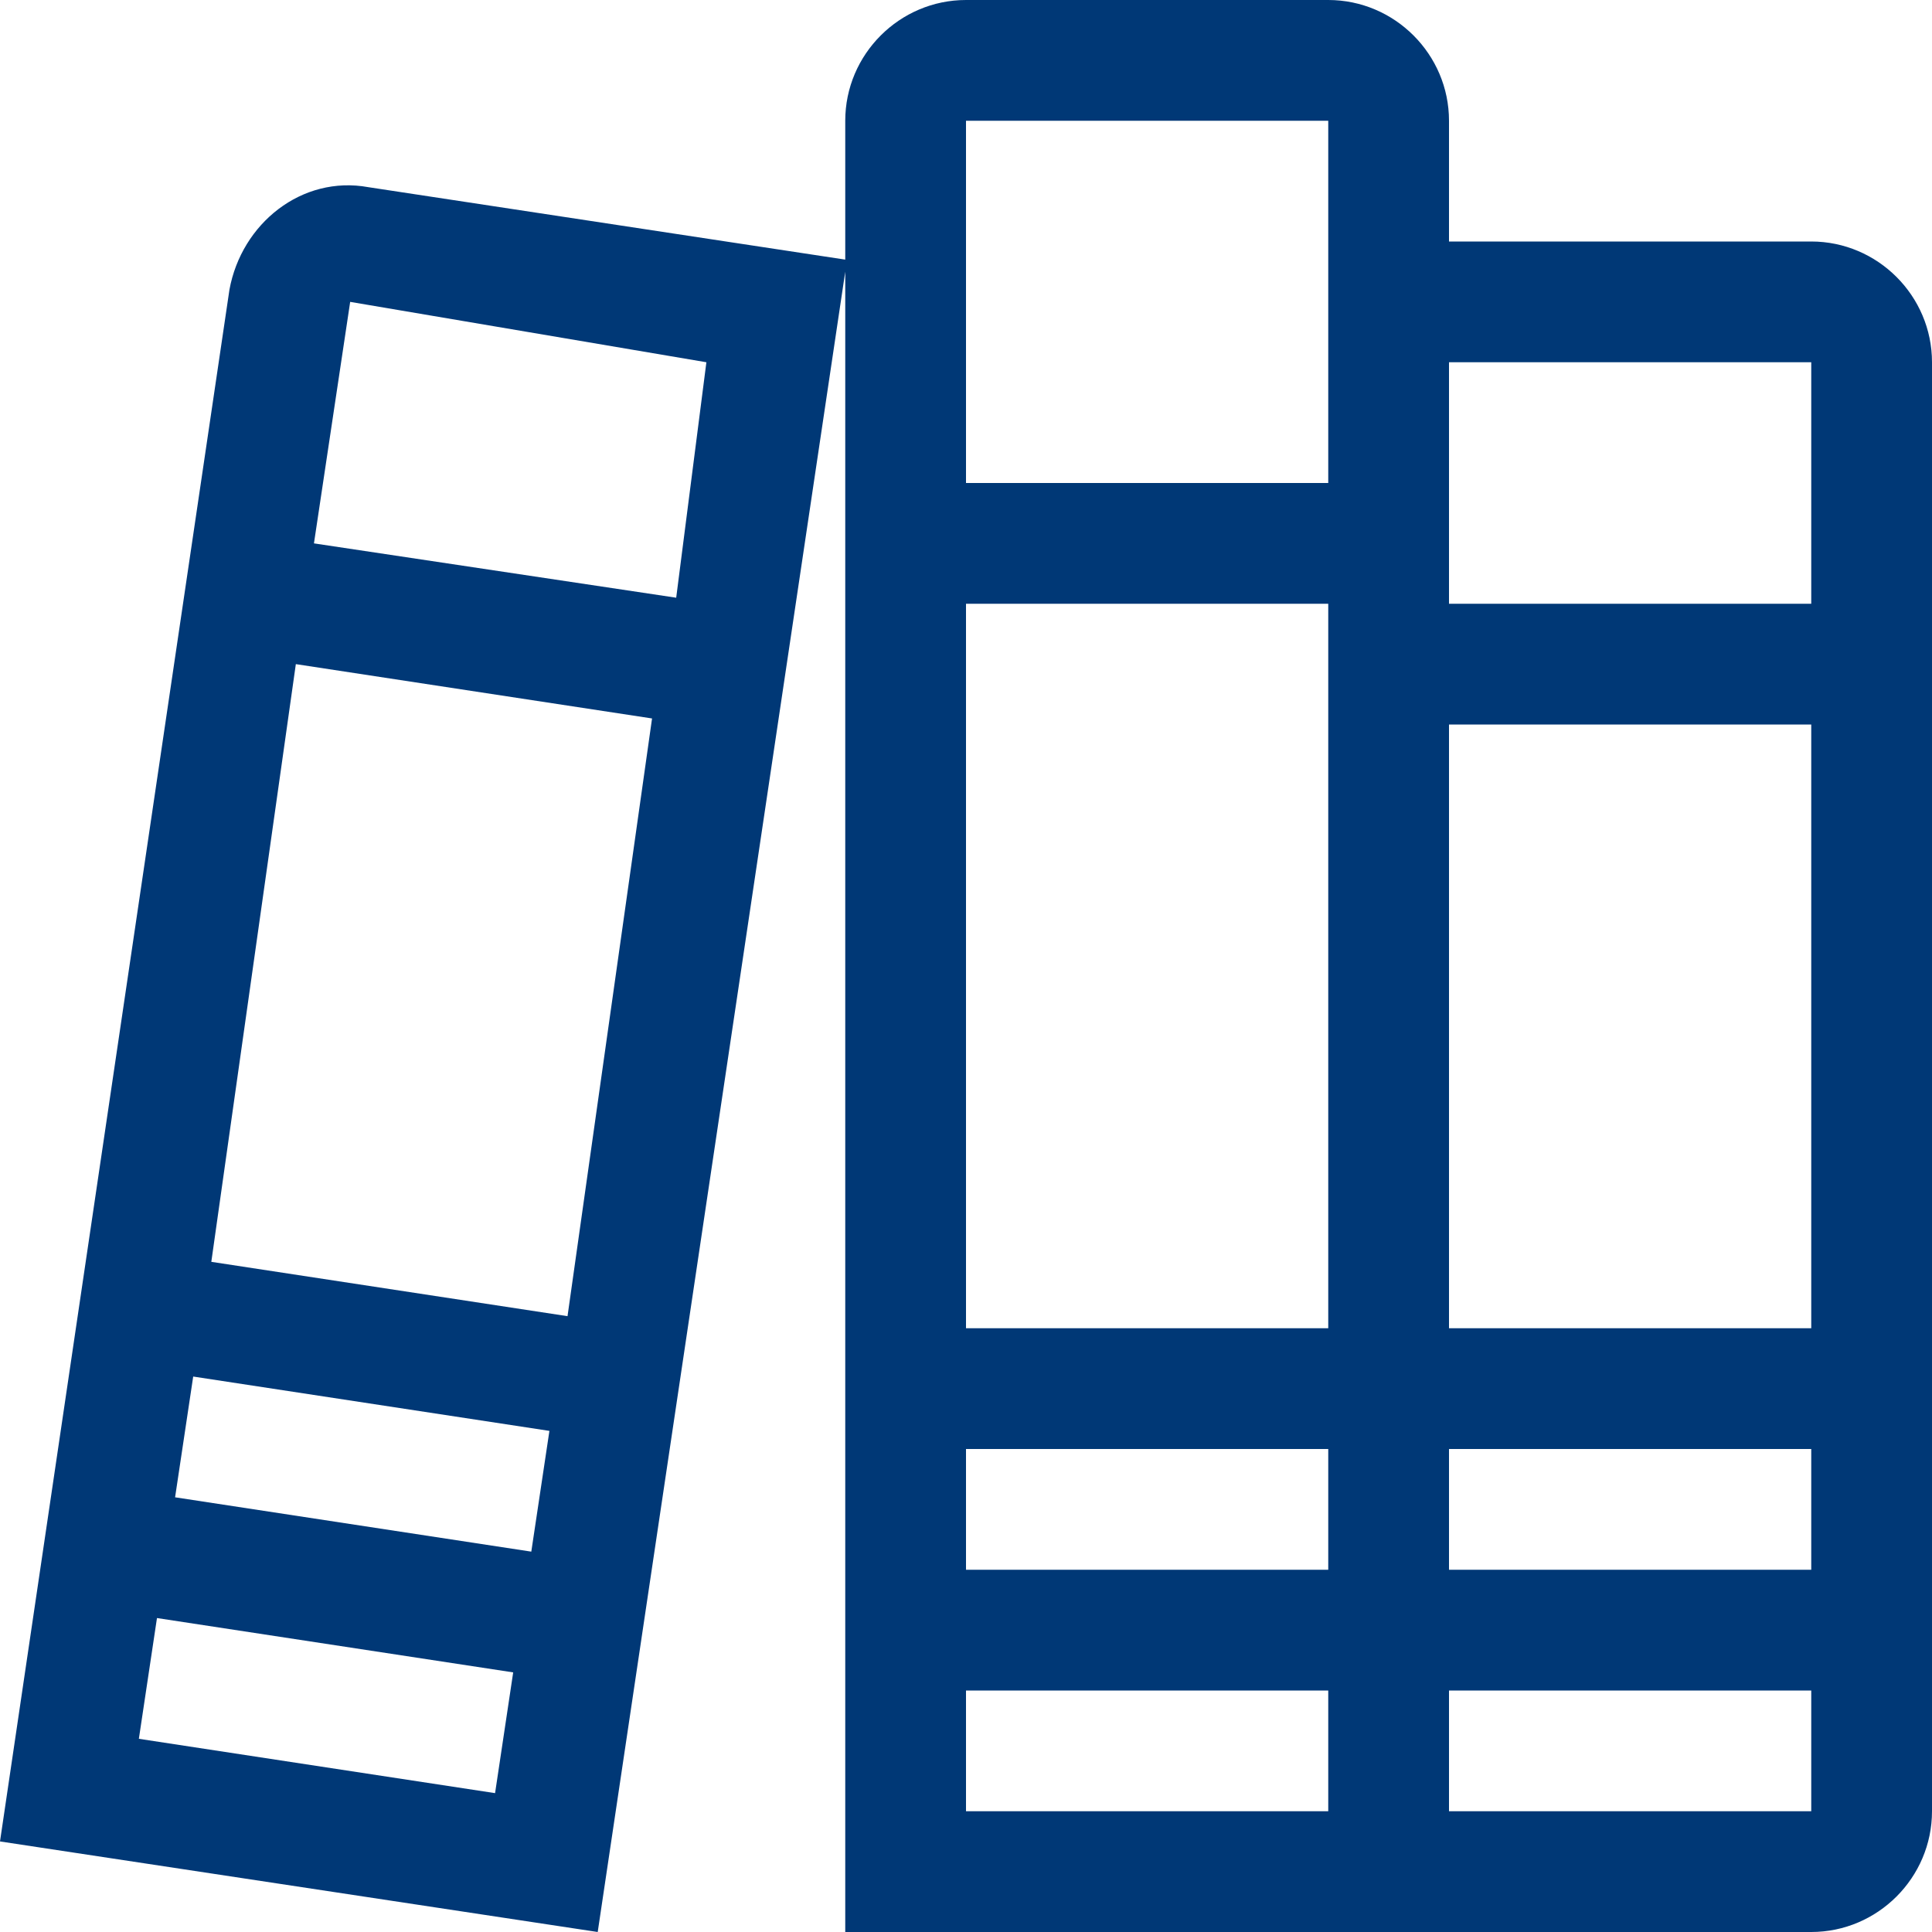 <?xml version="1.0" encoding="utf-8"?>
<!-- Generator: Adobe Illustrator 22.1.0, SVG Export Plug-In . SVG Version: 6.00 Build 0)  -->
<svg version="1.1" id="Layer_1" xmlns="http://www.w3.org/2000/svg" xmlns:xlink="http://www.w3.org/1999/xlink" x="0px" y="0px"
	 viewBox="0 0 32 32" style="enable-background:new 0 0 32 32;" xml:space="preserve">
<style type="text/css">
	.st0{fill:#003876;}
</style>
<title>library</title>
<desc>Created with Sketch.</desc>
<path class="st0" d="M30,4h-6V2c0-1.1-0.9-2-2-2h-6c-1.1,0-2,0.9-2,2v2.3L6.1,3.1C5,2.9,4,3.7,3.8,4.8L0,30.5L9.9,32L14,4.5V32h16
	c1.1,0,2-0.9,2-2V6C32,4.9,31.1,4,30,4z M8.2,29.7l-5.9-0.9l0.3-2l5.9,0.9L8.2,29.7z M8.8,25.7l-5.9-0.9l0.3-2l5.9,0.9L8.8,25.7z
	 M9.4,21.8l-5.9-0.9L4.9,11l5.9,0.9L9.4,21.8z M11.2,9.9L5.2,9l0.6-4l5.9,1L11.2,9.9z M22,30h-6v-2h6V30z M22,26h-6v-2h6V26z M22,22
	h-6V10h6V22z M22,8h-6V2h6V8z M30,30h-6v-2h6V30z M30,26h-6v-2h6V26z M30,22h-6V12h6V22z M30,10h-6V6h6V10z"/>
</svg>
